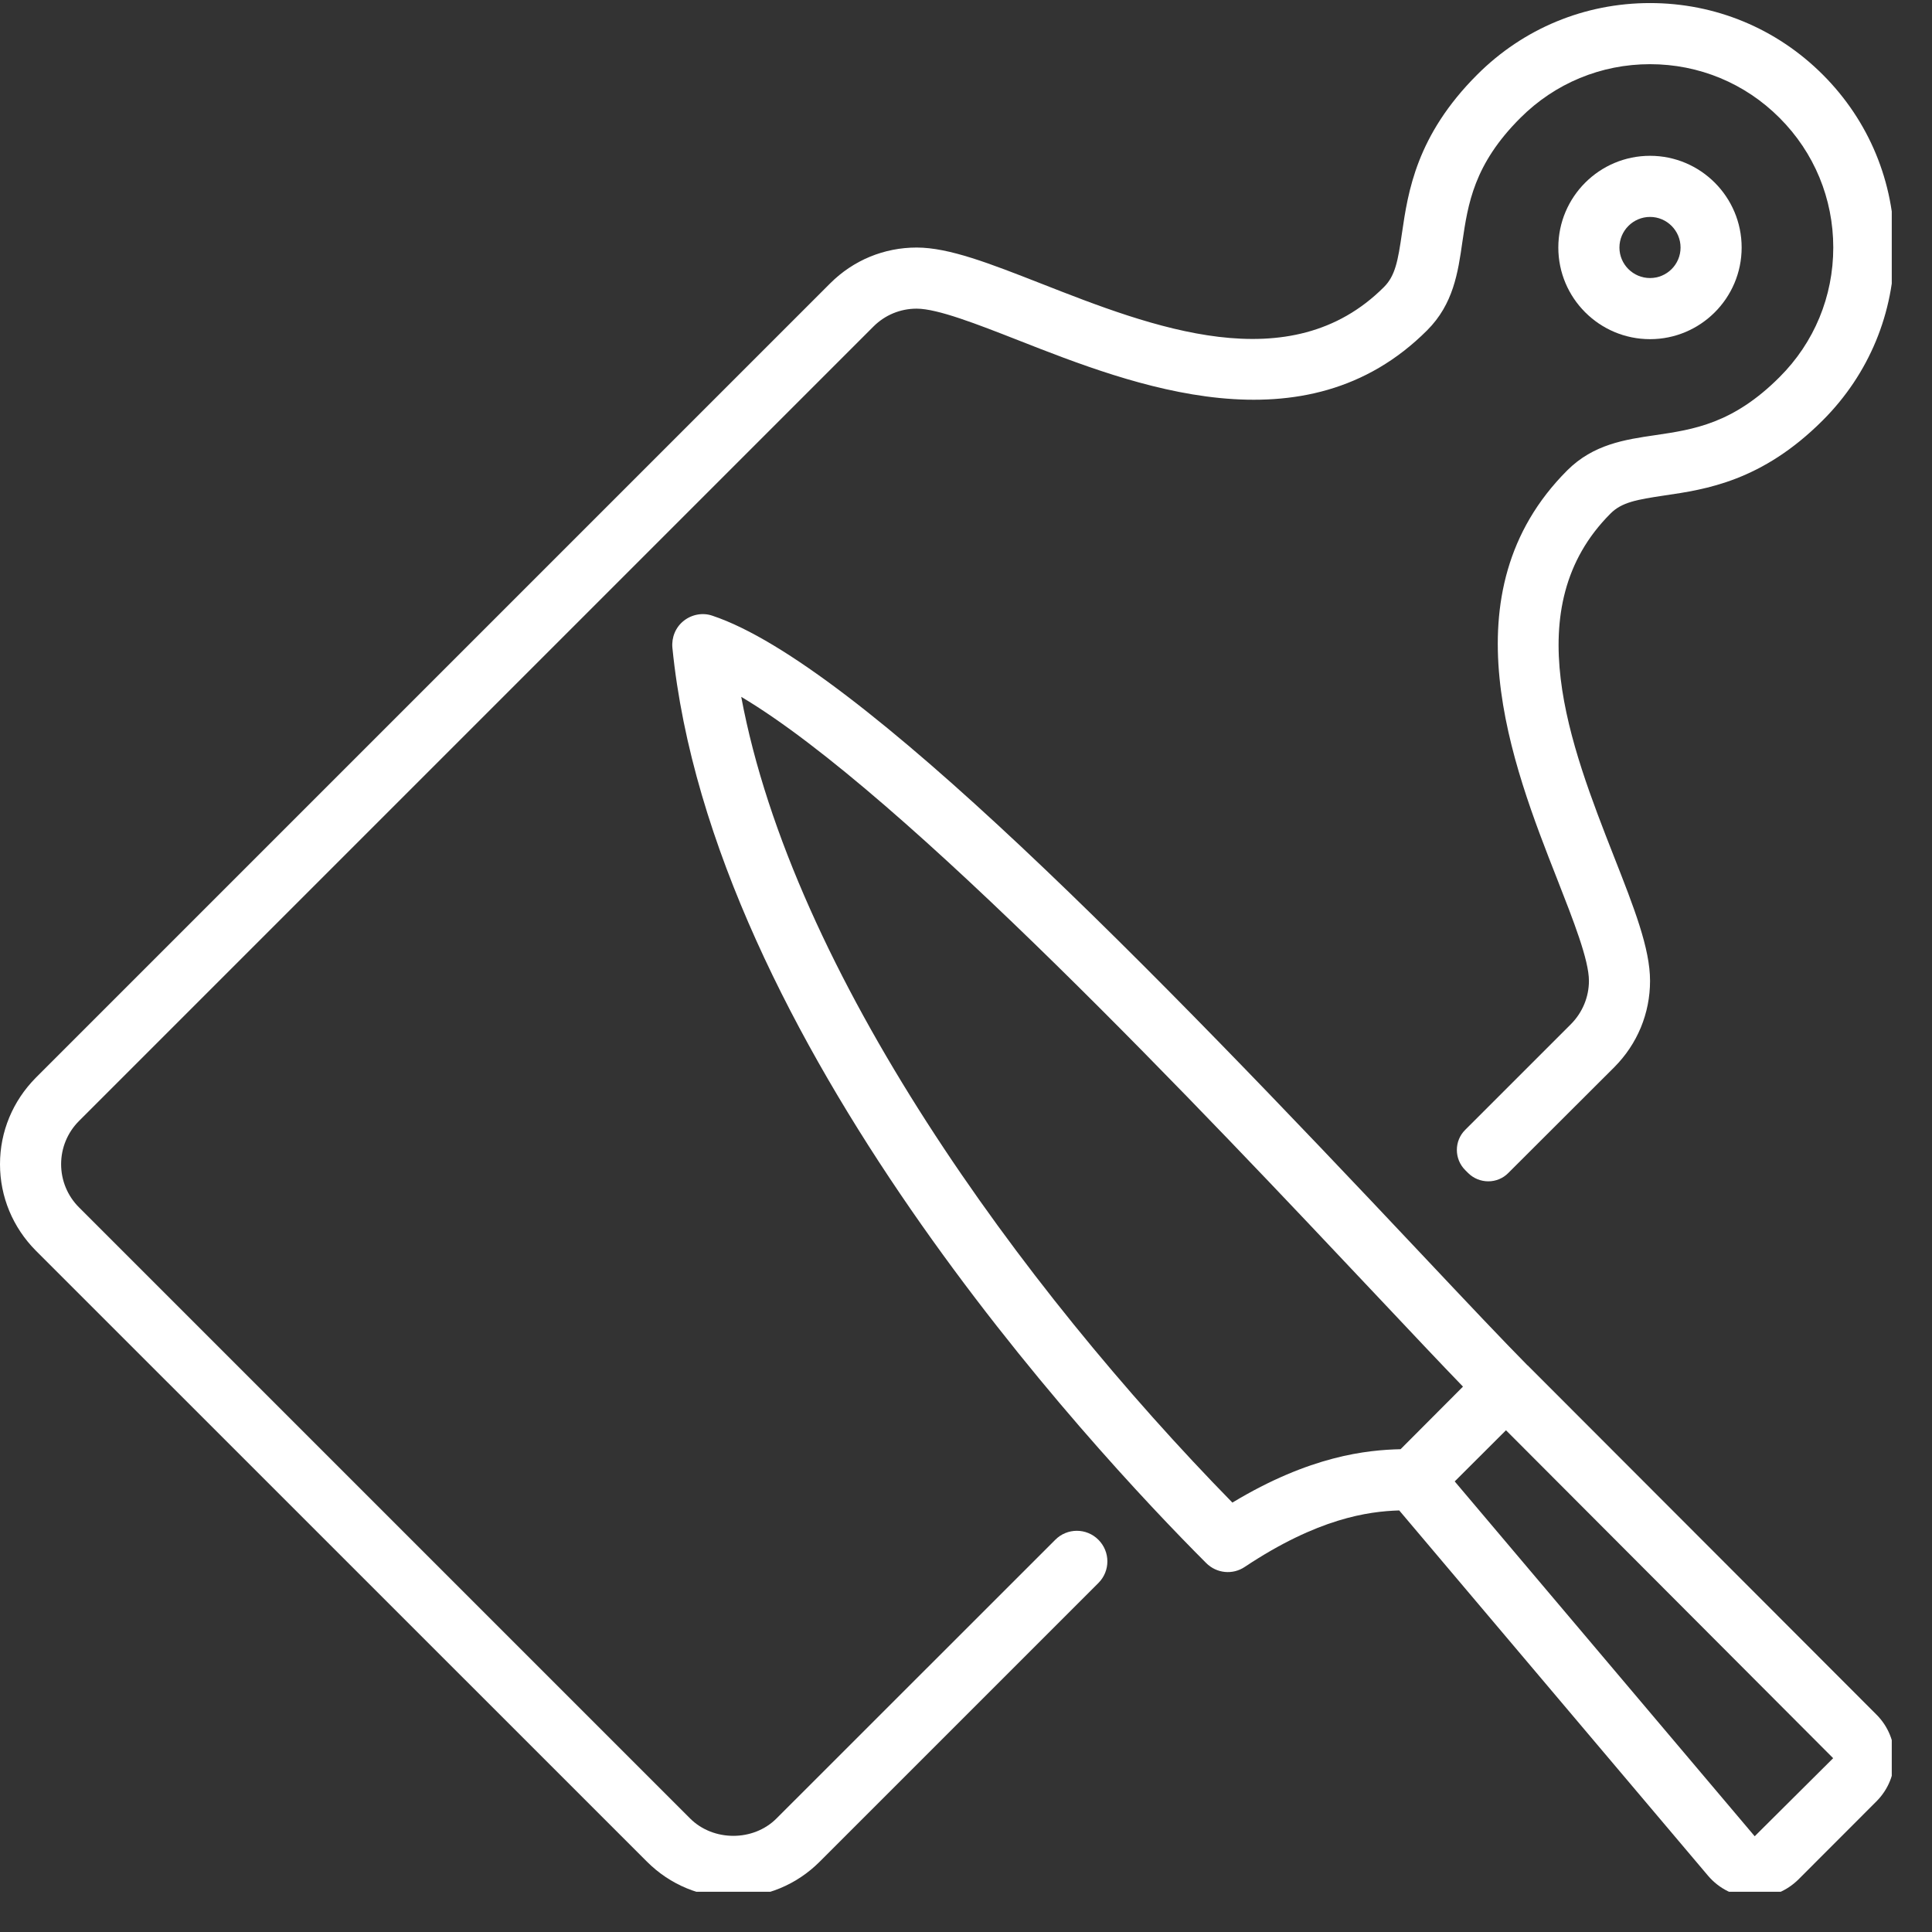 <svg xmlns="http://www.w3.org/2000/svg" xmlns:xlink="http://www.w3.org/1999/xlink" width="95" zoomAndPan="magnify" viewBox="0 0 71.25 71.25" height="95" preserveAspectRatio="xMidYMid meet" version="1.0"><rect x="0" y="0" width="71.25" height="71.25" fill="#333333" stroke="none"/><defs><clipPath id="e3b76297cb"><path d="M 0 0 L 69.766 0 L 69.766 69.766 L 0 69.766 Z M 0 0 " clip-rule="nonzero"/></clipPath><clipPath id="c56d8db082"><path d="M 24 22 L 69.766 22 L 69.766 69.766 L 24 69.766 Z M 24 22 " clip-rule="nonzero"/></clipPath></defs><path fill="#ffffff" d="M 60.852 8 C 60.23 8 59.723 8.508 59.723 9.129 C 59.723 9.75 60.23 10.254 60.852 10.254 C 61.473 10.254 61.977 9.75 61.977 9.129 C 61.977 8.508 61.473 8 60.852 8 Z M 60.852 12.508 C 58.984 12.508 57.469 10.992 57.469 9.129 C 57.469 7.262 58.984 5.746 60.852 5.746 C 62.715 5.746 64.23 7.262 64.23 9.129 C 64.23 10.992 62.715 12.508 60.852 12.508 " fill-opacity="1" fill-rule="nonzero"/><g clip-path="url(#e3b76297cb)"><path fill="#ffffff" d="M 30.23 68.656 C 29.379 69.508 28.246 69.977 27.043 69.977 C 25.844 69.977 24.711 69.508 23.859 68.656 L 1.32 46.121 C 0.473 45.266 0 44.137 0 42.934 C 0 41.73 0.473 40.602 1.32 39.746 L 30.617 10.449 C 31.473 9.594 32.605 9.129 33.805 9.129 C 35.004 9.129 36.496 9.715 38.383 10.453 C 42.477 12.059 47.57 14.055 51.039 10.586 C 51.457 10.168 51.555 9.617 51.703 8.598 C 51.926 7.078 52.23 5 54.477 2.754 C 56.18 1.051 58.441 0.113 60.852 0.113 C 63.258 0.113 65.52 1.051 67.223 2.754 C 68.926 4.457 69.863 6.719 69.863 9.129 C 69.863 11.535 68.926 13.797 67.223 15.5 C 64.98 17.746 62.902 18.051 61.379 18.273 C 60.363 18.426 59.812 18.52 59.395 18.938 C 55.926 22.406 57.918 27.5 59.523 31.594 C 60.266 33.484 60.852 34.977 60.852 36.172 C 60.852 37.375 60.383 38.504 59.531 39.359 L 55.625 43.258 C 55.43 43.457 55.164 43.566 54.887 43.566 C 54.609 43.566 54.34 43.457 54.141 43.258 L 54.035 43.152 C 53.625 42.742 53.625 42.074 54.035 41.668 L 57.938 37.766 C 58.359 37.34 58.598 36.77 58.598 36.172 C 58.598 35.402 58.027 33.953 57.426 32.418 C 55.773 28.215 53.285 21.859 57.801 17.344 C 58.766 16.383 59.926 16.211 61.051 16.047 C 62.457 15.84 63.914 15.625 65.629 13.906 C 66.906 12.633 67.609 10.934 67.609 9.129 C 67.609 7.324 66.906 5.625 65.629 4.348 C 64.355 3.07 62.656 2.367 60.852 2.367 C 59.047 2.367 57.348 3.07 56.07 4.348 C 54.352 6.062 54.137 7.52 53.93 8.926 C 53.77 10.051 53.598 11.215 52.633 12.18 C 48.121 16.695 41.766 14.203 37.559 12.551 C 36.023 11.949 34.574 11.383 33.805 11.383 C 33.207 11.383 32.641 11.613 32.211 12.043 L 2.914 41.34 C 2.488 41.766 2.254 42.336 2.254 42.934 C 2.254 43.531 2.488 44.102 2.914 44.527 L 25.449 67.062 C 26.305 67.918 27.785 67.918 28.637 67.062 L 38.918 56.785 C 39.355 56.344 40.07 56.344 40.508 56.785 C 40.949 57.227 40.949 57.938 40.508 58.379 L 30.23 68.656 " fill-opacity="1" fill-rule="nonzero"/></g><g clip-path="url(#c56d8db082)"><path fill="#ffffff" d="M 27.336 25.699 C 29.238 35.883 37.648 47.445 45.449 55.414 C 48.316 53.684 50.414 53.473 51.652 53.445 L 53.953 51.137 C 53.125 50.281 52.055 49.145 50.789 47.801 C 44.496 41.125 33.332 29.262 27.336 25.699 Z M 53.648 54.633 L 64.711 67.719 L 67.605 64.84 L 55.539 52.746 Z M 66.324 69.312 C 65.898 69.734 65.324 69.977 64.719 69.977 C 64.688 69.977 64.656 69.977 64.625 69.973 C 63.992 69.953 63.398 69.656 62.988 69.172 L 51.602 55.703 C 50.453 55.738 48.602 55.992 45.906 57.785 C 45.461 58.086 44.867 58.027 44.484 57.645 C 40.23 53.387 26.242 38.363 24.797 23.887 C 24.762 23.508 24.914 23.133 25.215 22.895 C 25.512 22.66 25.914 22.582 26.273 22.707 C 31.625 24.492 42.578 35.797 52.43 46.258 C 54.129 48.062 55.477 49.488 56.332 50.352 C 56.332 50.352 56.34 50.355 56.34 50.355 L 69.199 63.23 C 70.086 64.113 70.086 65.551 69.199 66.434 L 66.324 69.312 " fill-opacity="1" fill-rule="nonzero"/></g></svg>